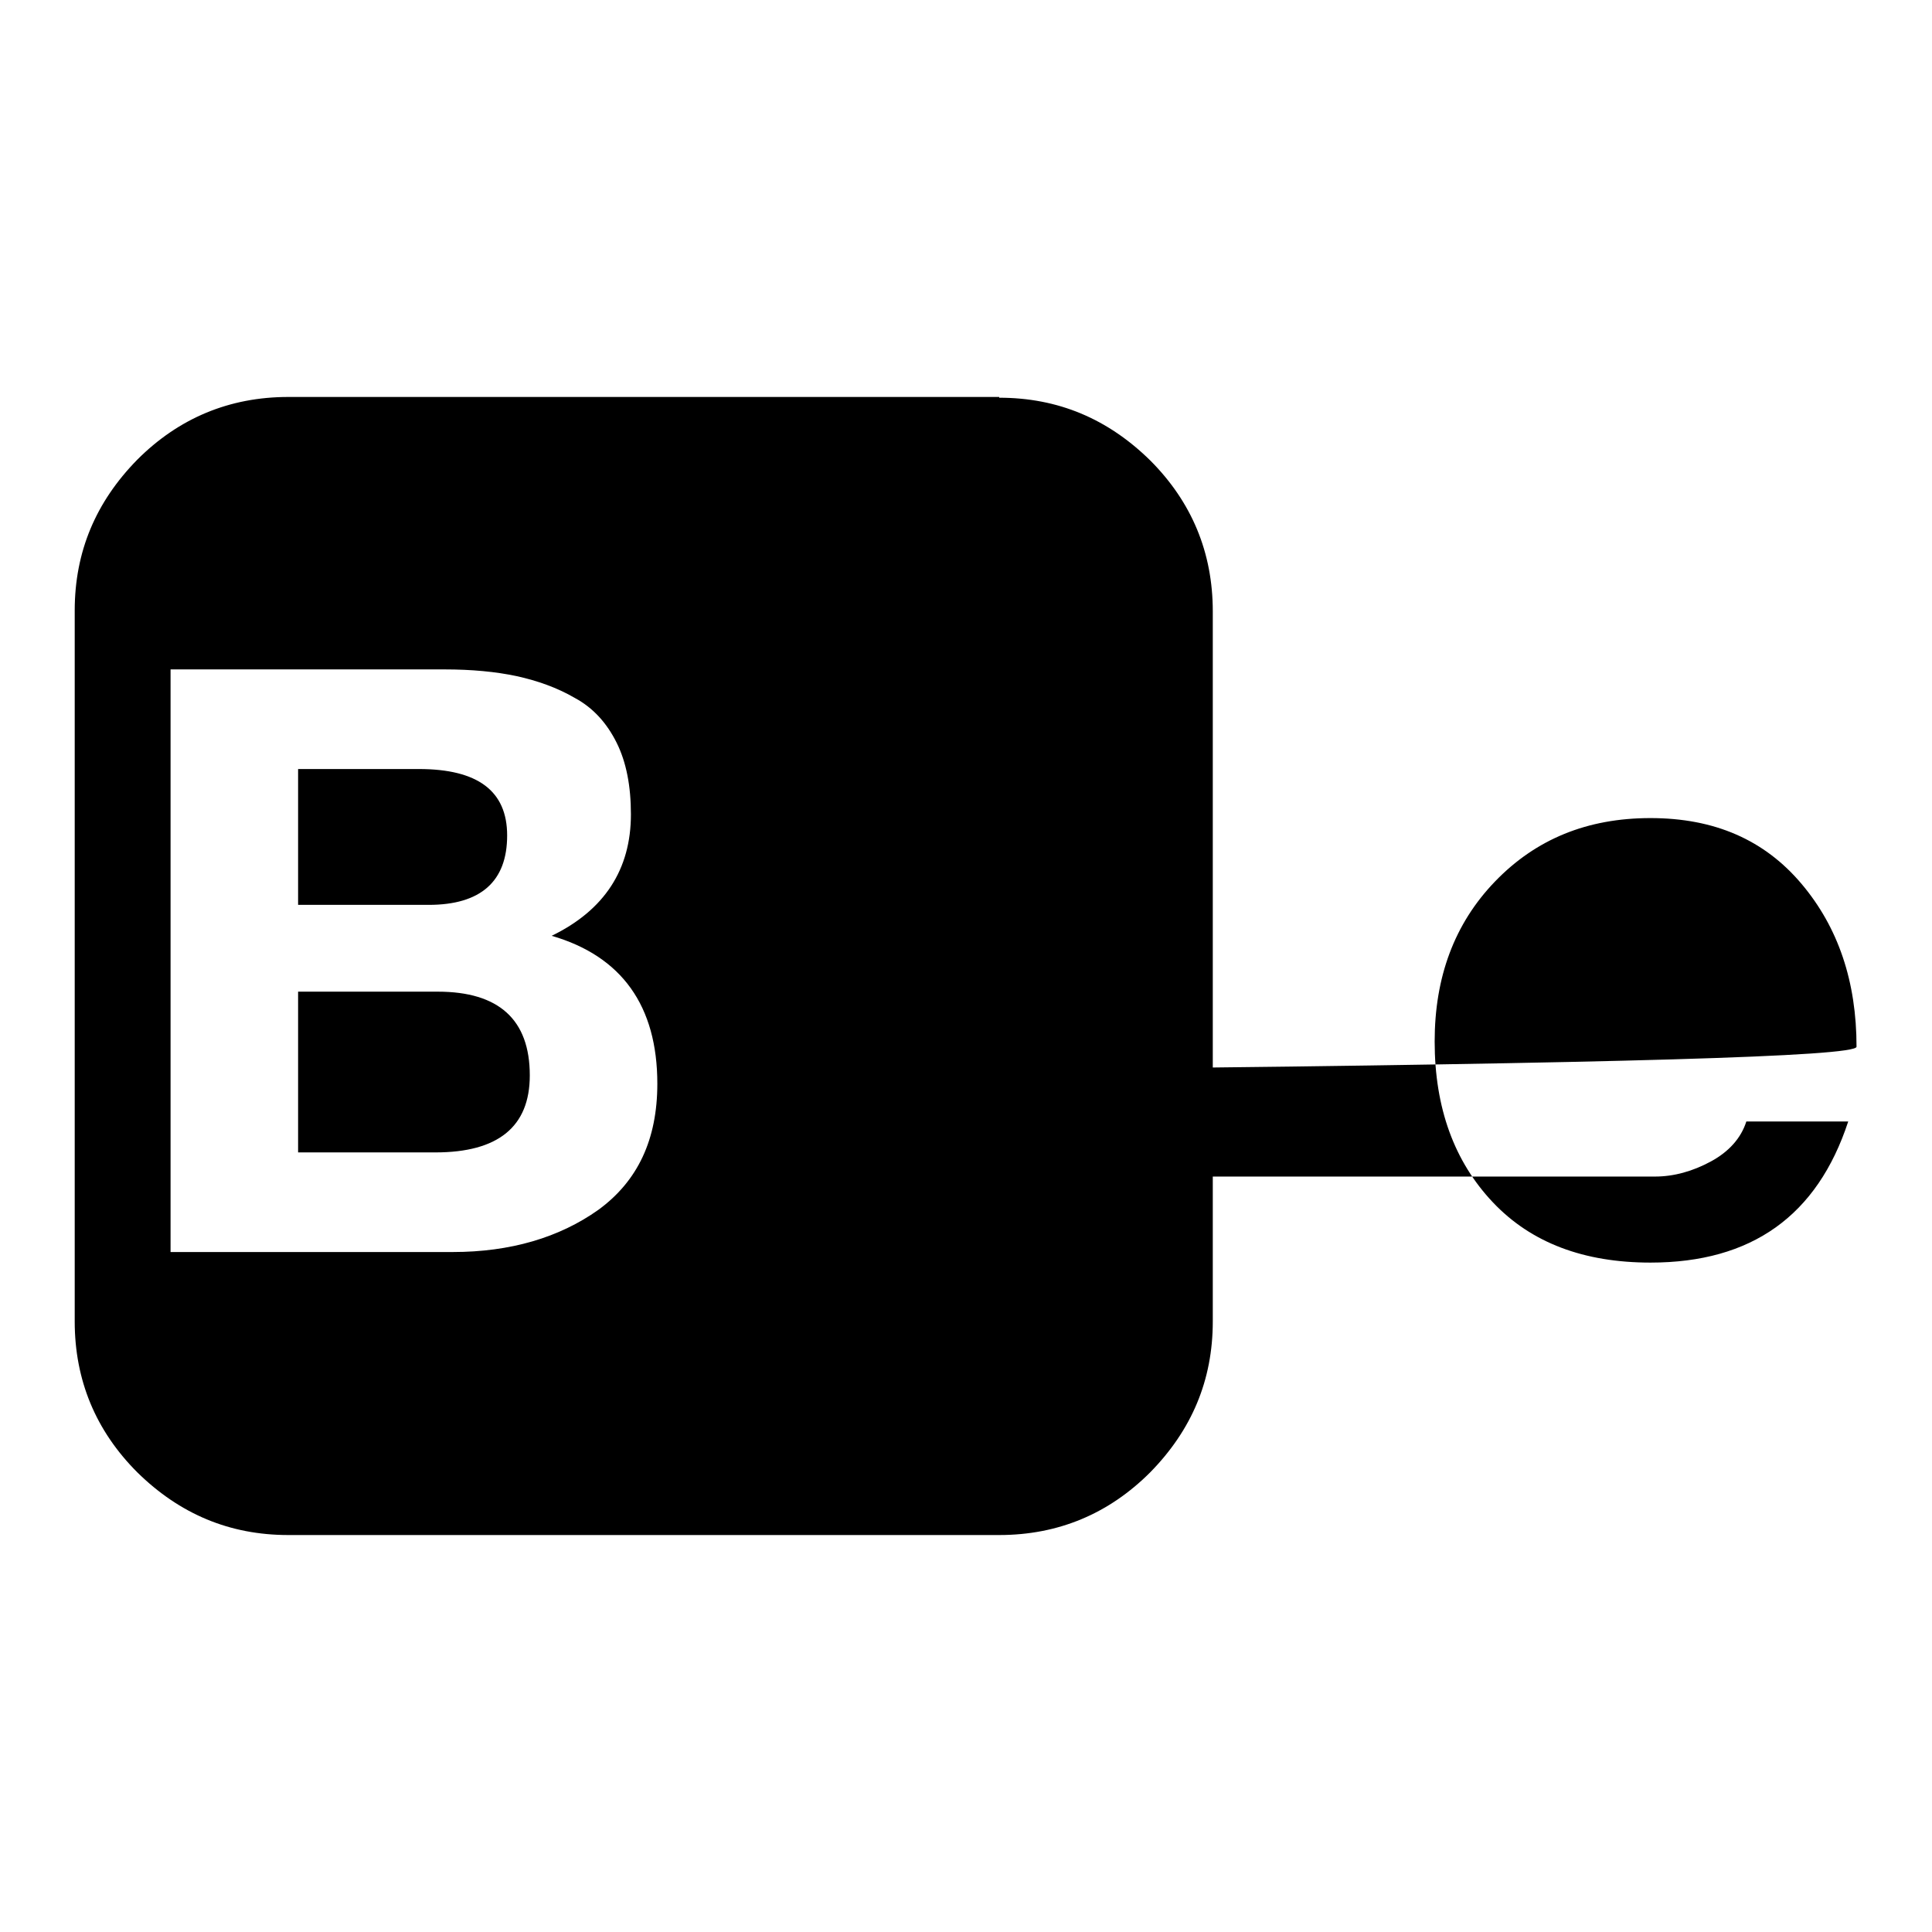 <?xml version="1.0" encoding="utf-8"?>
<!-- Svg Vector Icons : http://www.onlinewebfonts.com/icon -->
<!DOCTYPE svg PUBLIC "-//W3C//DTD SVG 1.1//EN" "http://www.w3.org/Graphics/SVG/1.1/DTD/svg11.dtd">
<svg version="1.1" xmlns="http://www.w3.org/2000/svg" xmlns:xlink="http://www.w3.org/1999/xlink" x="0px" y="0px" viewBox="0 0 256 256" enable-background="new 0 0 256 256" xml:space="preserve">
<g> <path fill="#000000" d="M132.4,52.7c7.8,0,14.4,2.8,20,8.3c5.5,5.5,8.3,12.2,8.3,20v94.1c0,7.8-2.8,14.4-8.3,20 c-5.5,5.5-12.2,8.3-20,8.3H38.2c-7.8,0-14.4-2.8-20-8.3c-5.5-5.5-8.3-12.2-8.3-20V80.9c0-7.8,2.8-14.4,8.3-20 c5.5-5.5,12.2-8.3,20-8.3H132.4L132.4,52.7z M58.9,88.7H22.6v77.2H60c7.6,0,14.1-1.9,19.3-5.6c5.2-3.8,7.8-9.3,7.8-16.7 c0-10.3-4.7-16.9-14-19.6c7-3.4,10.5-8.8,10.5-16.1c0-3.7-0.6-6.9-1.9-9.5c-1.3-2.6-3.1-4.6-5.5-5.9c-2.4-1.4-5-2.3-7.7-2.9 C65.7,89,62.5,88.7,58.9,88.7L58.9,88.7z M56.8,119.9H39.5v-18h16c7.8,0,11.7,2.9,11.7,8.8C67.2,116.8,63.7,119.9,56.8,119.9z  M57.7,152.7H39.5v-21.3H58c8.1,0,12.2,3.7,12.2,11.1C70.2,149.3,66,152.7,57.7,152.7z M121.4,155.8c-4.4,0-7.8-1.2-10.2-3.7 c-2.4-2.5-3.5-6-3.5-10.5H148c65.4-0.7,98-1.6,98-2.9c0-8.6-2.4-15.8-7.3-21.6c-4.9-5.8-11.5-8.7-20-8.7c-8.4,0-15.2,2.8-20.6,8.4 c-5.4,5.6-8,12.7-8,21.2c0,8.8,2.6,15.9,7.7,21.3s12.1,8,20.9,8c13.4,0,22.1-6.2,26.2-18.7h-13.5c-0.7,2.2-2.3,4-4.7,5.3 c-2.4,1.3-4.9,2-7.4,2H121.4z M120.4,120c7.4,0,11.4,4,12.2,12h-24.9c0.3-3.7,1.5-6.6,3.8-8.7C113.8,121,116.7,120,120.4,120z  M104.5,93.9h31.3v7.5h-31.3V93.9z"/></g>
</svg>